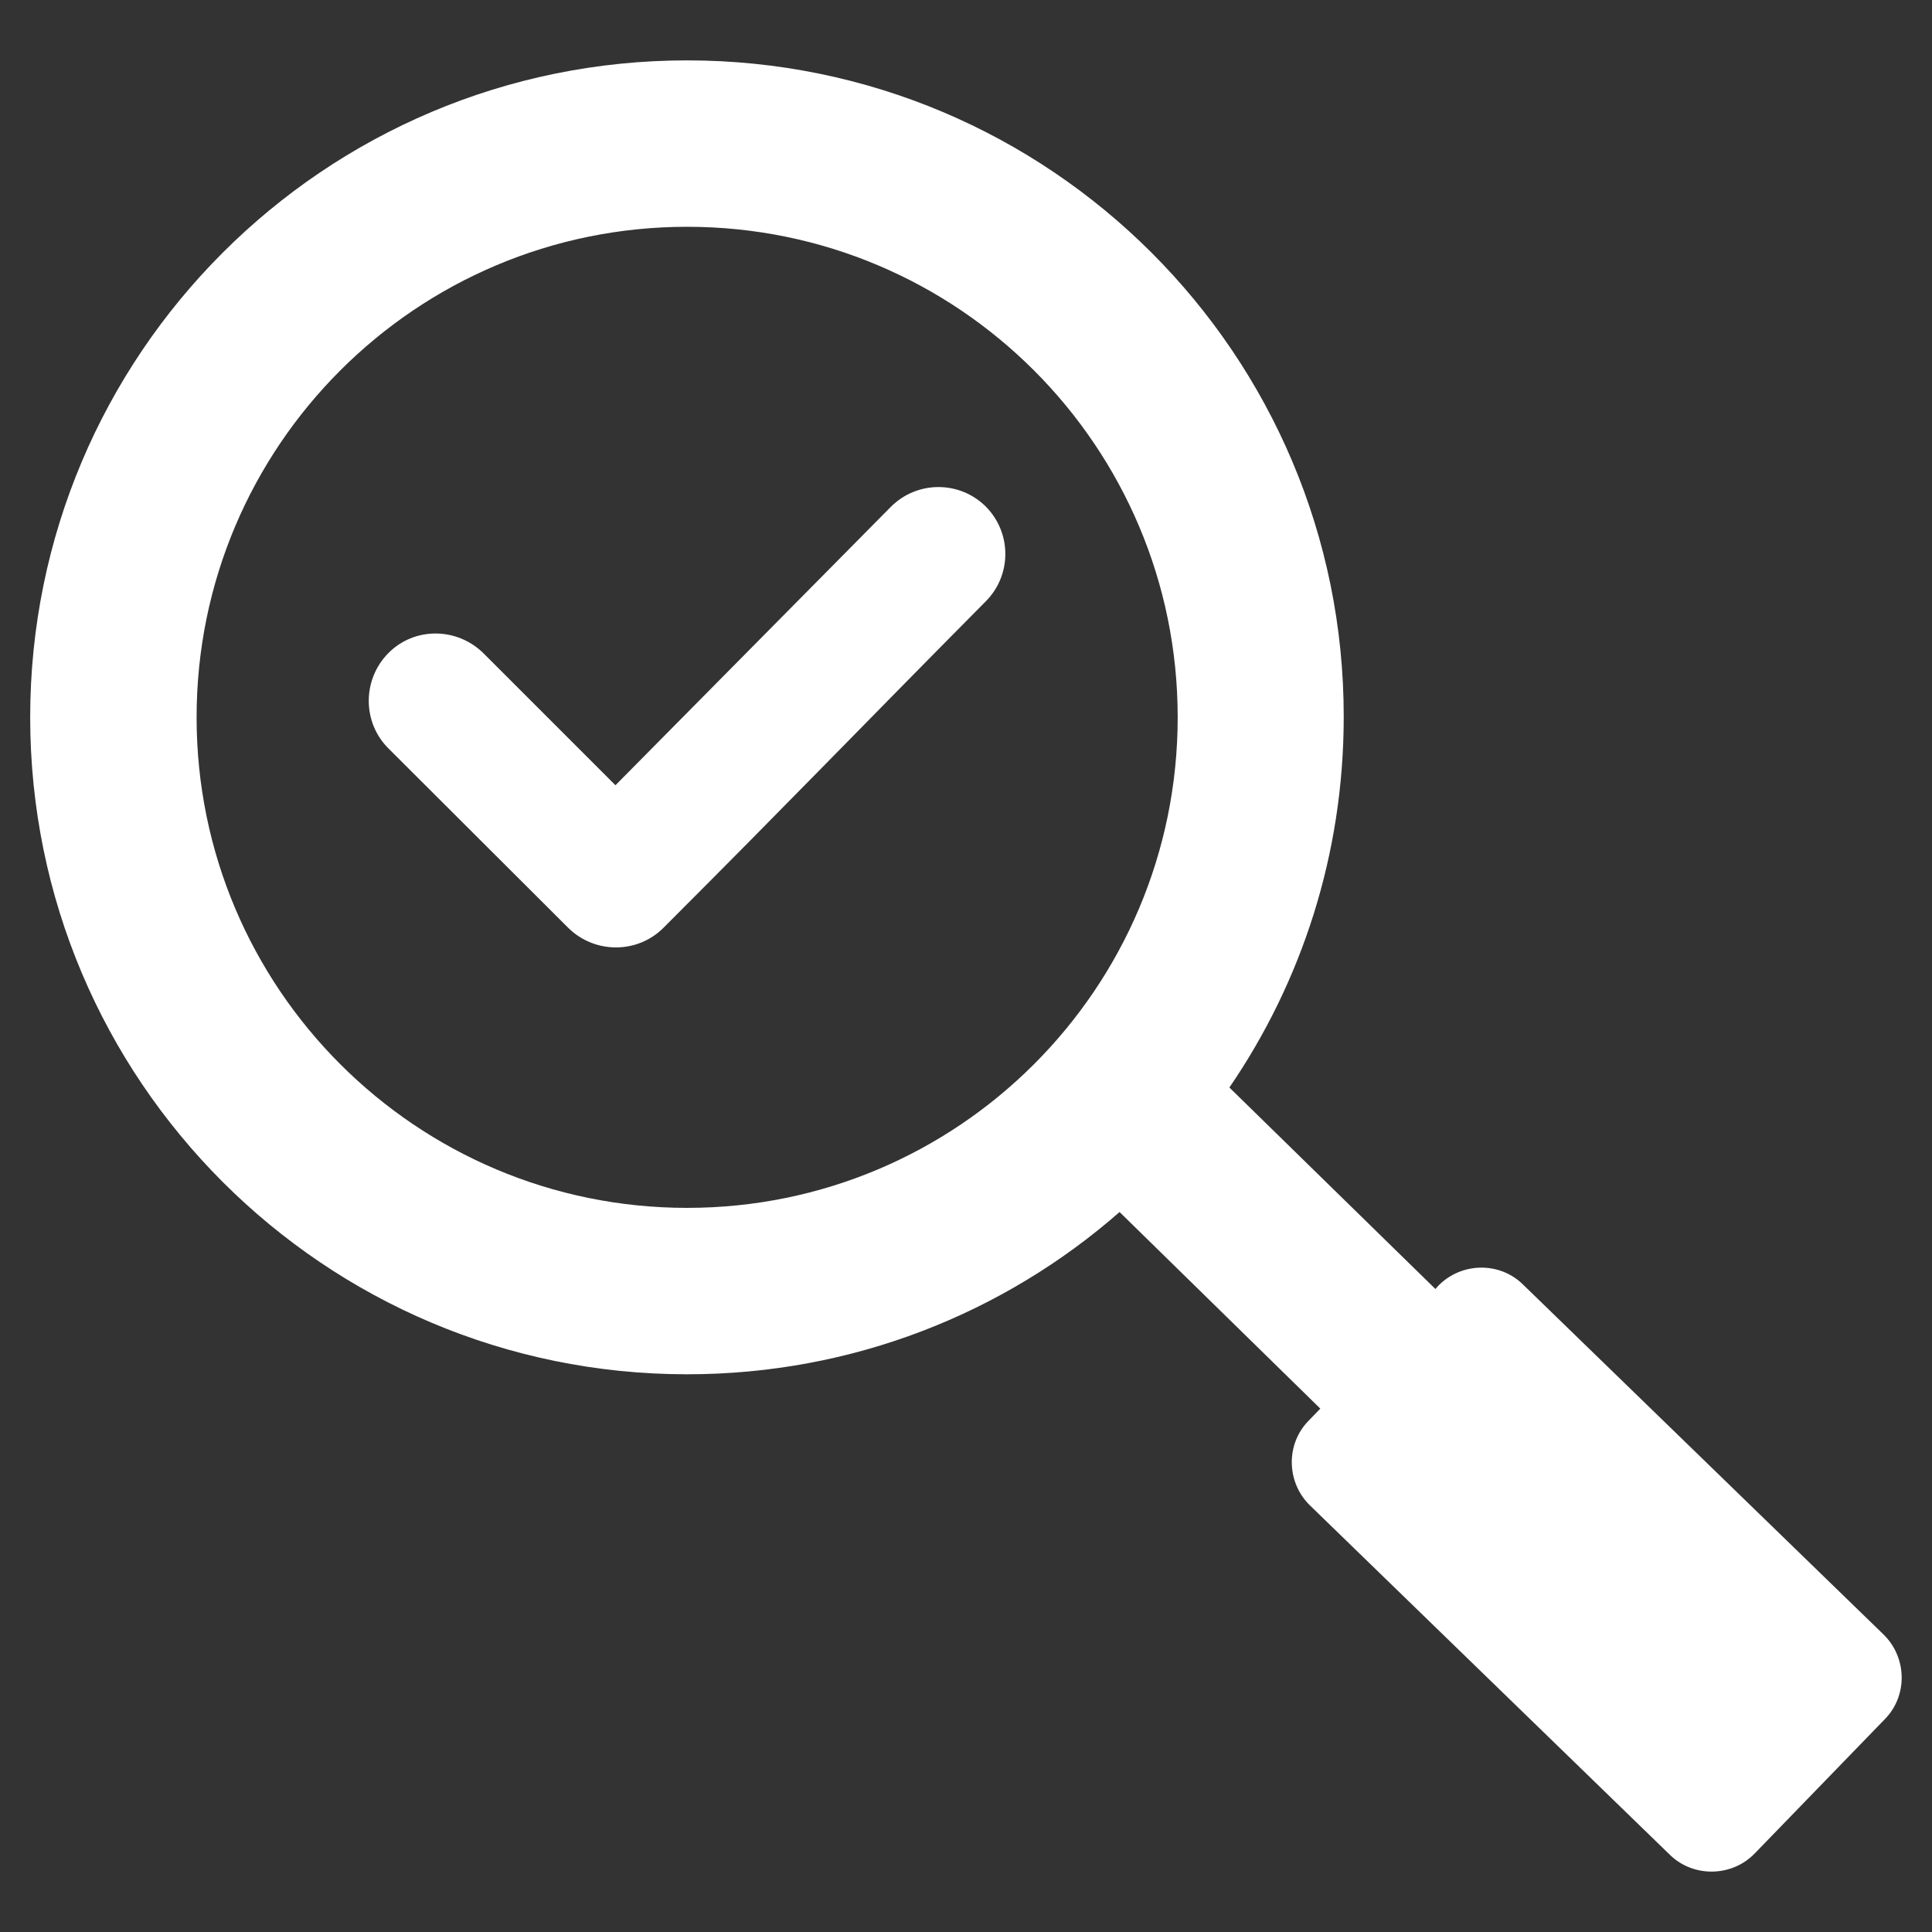 <svg xmlns="http://www.w3.org/2000/svg" xmlns:xlink="http://www.w3.org/1999/xlink" id="Layer_1" x="0px" y="0px" viewBox="0 0 512 512" style="enable-background:new 0 0 512 512;" xml:space="preserve"><rect x="0" y="0" width="512" height="512" fill="#333333" stroke="none"/><style type="text/css">	.st0{fill-rule:evenodd;clip-rule:evenodd;fill:#FFFFFF;}</style><path class="st0" d="M465,491.2l34.5-35.6c6.1-6.2,5.9-16.3-0.3-22.4l-95.6-92.8c-6.2-6.1-16.3-5.9-22.4,0.3l-0.8,0.9l-54.6-53.4 c19.1-27.9,30.3-61.7,30.3-98.2C356.2,93.9,278.2,16,182.1,16C85.9,16,8,94,8,190.1c0,96.1,77.9,174.1,174.1,174.1 c43.9,0,84-16.2,114.6-43l53.2,52.1l-3.1,3.2c-6.1,6.2-5.9,16.3,0.3,22.4l95.6,92.8C448.9,497.6,459,497.4,465,491.2L465,491.2z  M102.9,198.3c-6.9-6.9-6.9-18.2,0-25.2s18.2-6.9,25.2,0l35,35l73-73.8c6.9-6.9,18.1-7,25.1-0.1c6.9,6.9,7,18.1,0.1,25.1 c-34,34.3-51.4,52.5-85.5,86.6c-6.9,6.9-18.2,6.9-25.2,0L102.9,198.3z M182.1,60.1c71.8,0,130,58.2,130,130s-58.2,130-130,130 s-130-58.2-130-130C52.1,118.3,110.3,60.1,182.1,60.1L182.1,60.1z"></path></svg>